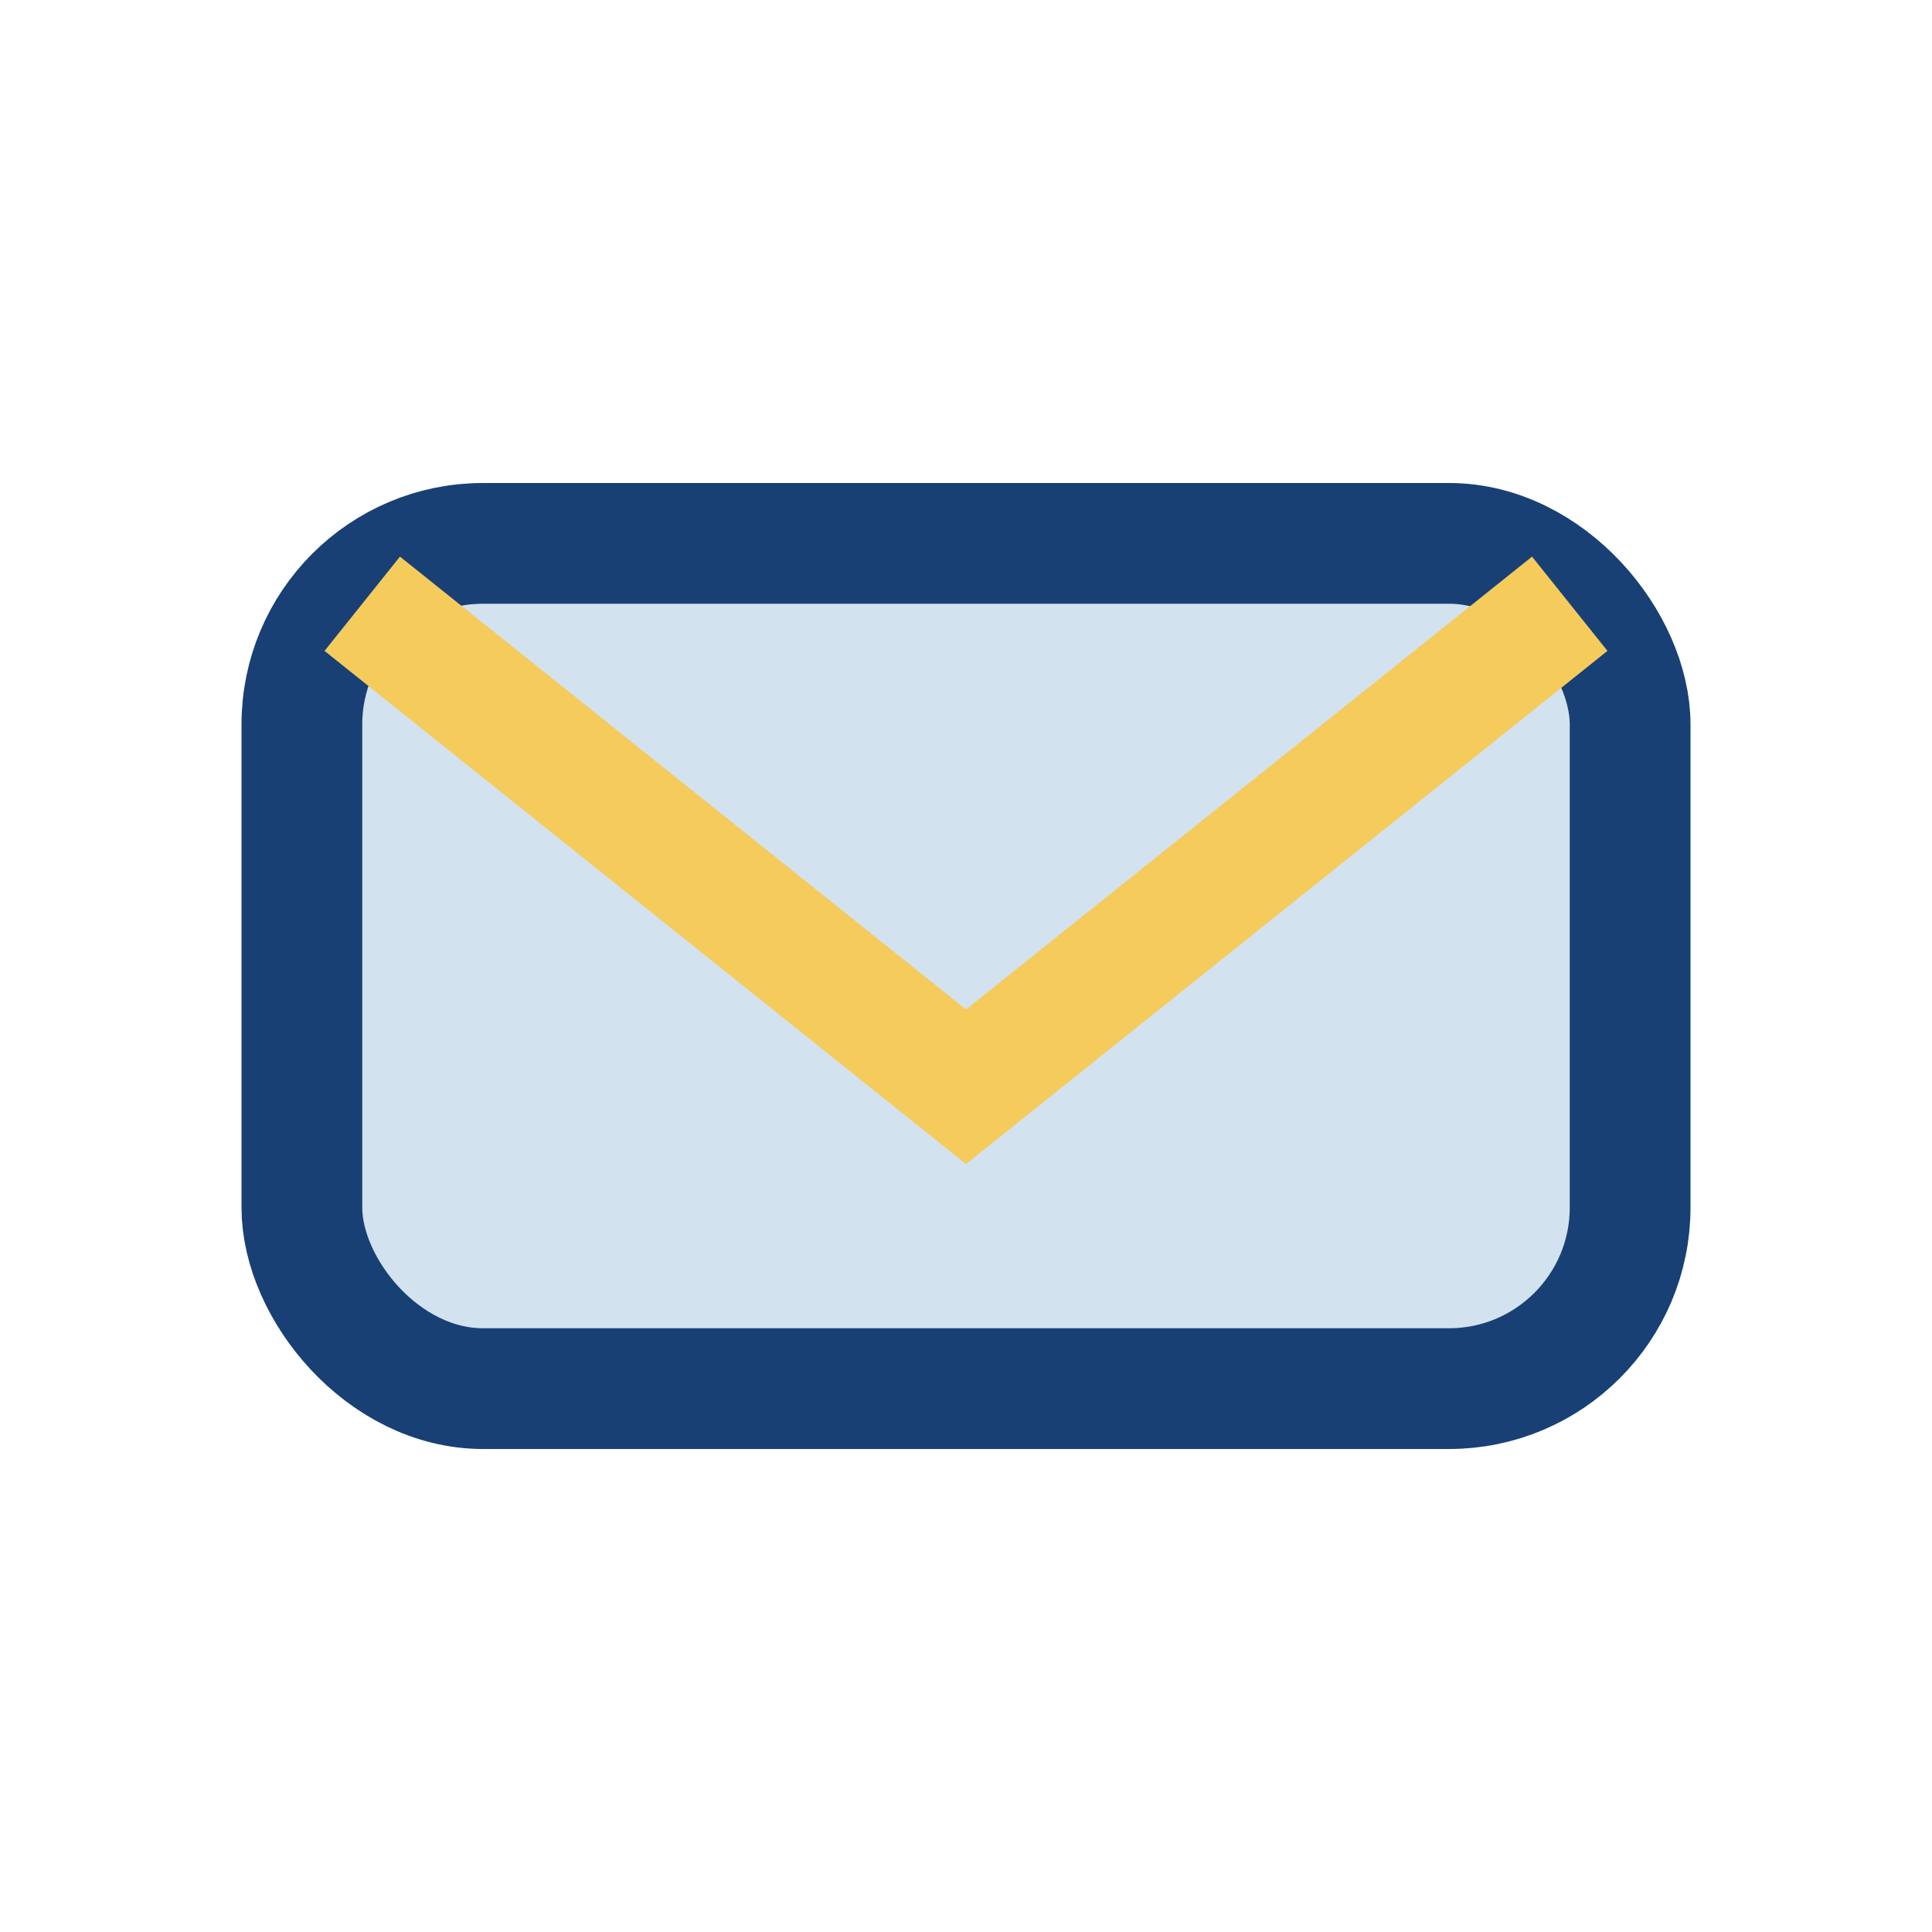 <?xml version="1.0" encoding="UTF-8"?>
<svg xmlns="http://www.w3.org/2000/svg" width="32" height="32" viewBox="0 0 32 32"><rect x="5" y="9" width="22" height="14" rx="3" fill="#D3E2EF" stroke="#184075" stroke-width="2"/><path d="M6 10l10 8 10-8" stroke="#F5CB5C" stroke-width="2" fill="none"/></svg>